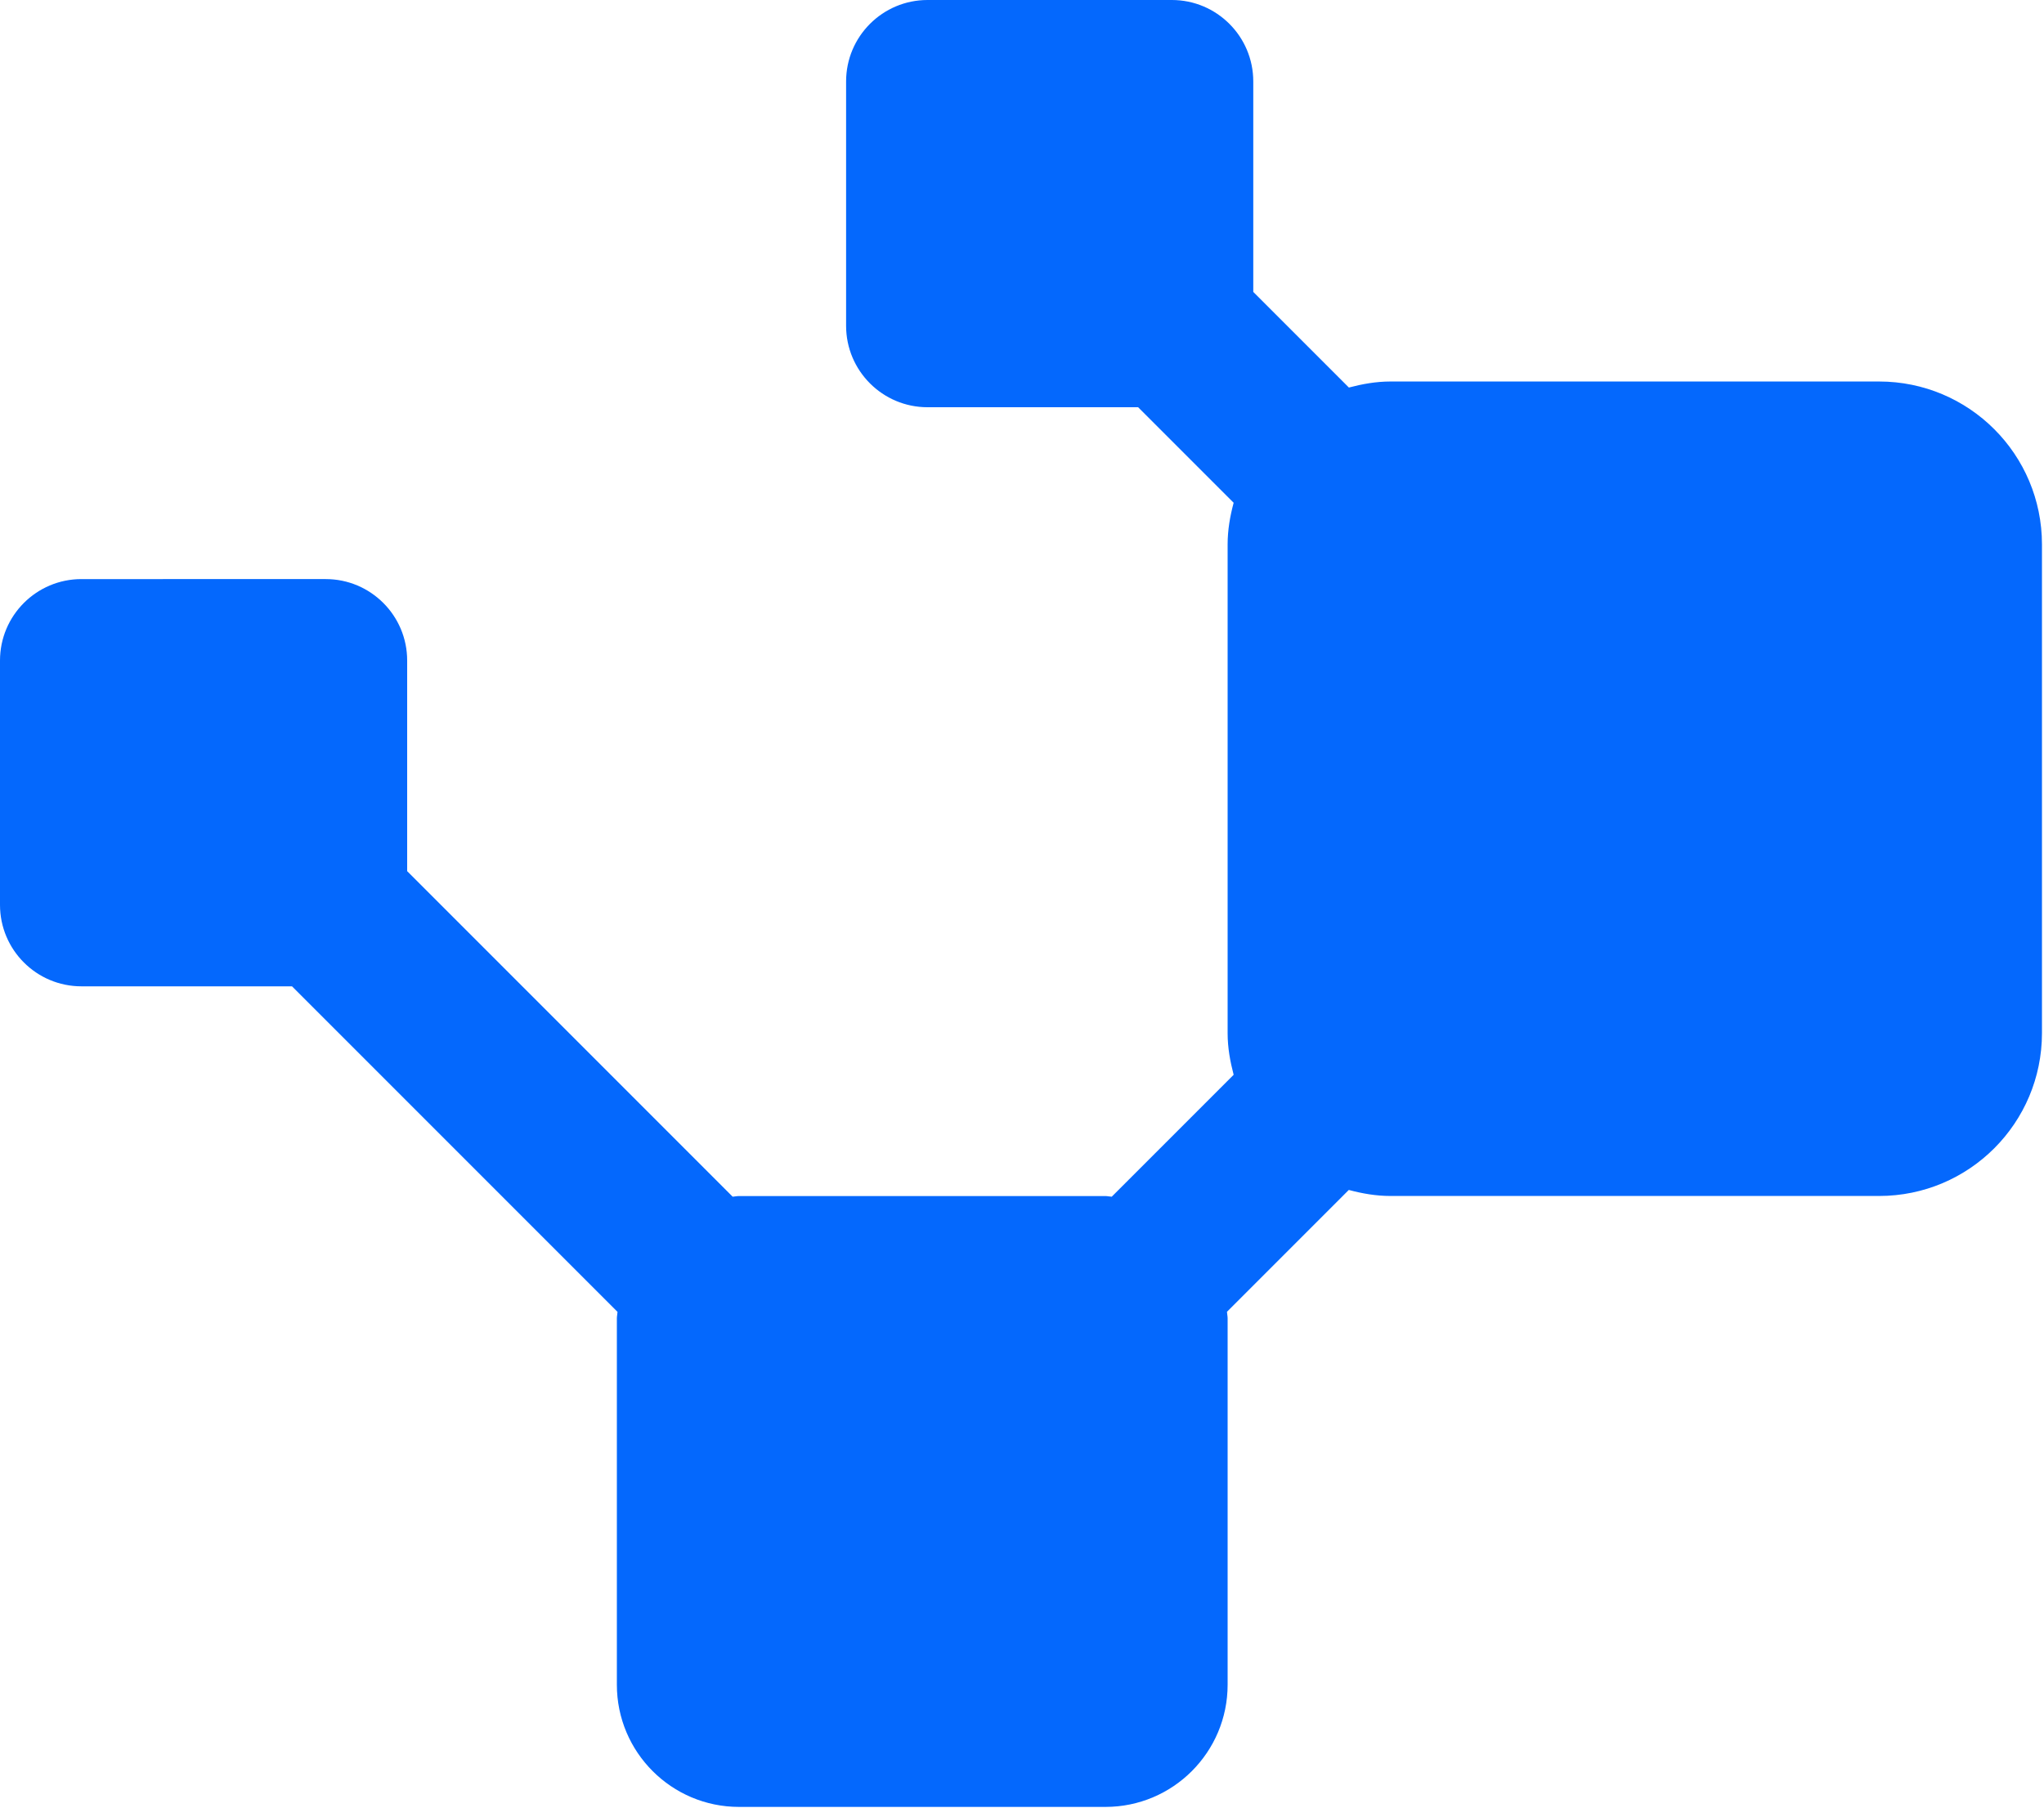 <?xml version="1.0" encoding="UTF-8" standalone="no"?><svg xmlns="http://www.w3.org/2000/svg" xmlns:xlink="http://www.w3.org/1999/xlink" data-name="Layer 2" fill="#0468fd" height="22.2" preserveAspectRatio="xMidYMid meet" version="1" viewBox="0.0 0.0 25.1 22.2" width="25.1" zoomAndPan="magnify"><g data-name="Layer 1" id="change1_1"><path d="m1,12.11h2.586l3.997,3.997c-.001.026-.008.051-.008.078v4.5c0,.828.672,1.5,1.5,1.5h4.5c.828,0,1.5-.672,1.5-1.5v-4.5c0-.027-.007-.052-.008-.079l1.496-1.496c.164.044.334.074.512.074h6c1.105,0,2-.895,2-2v-6c0-1.105-.895-2-2-2h-6c-.178,0-.347.031-.511.074l-1.174-1.174V1c0-.552-.448-1-1-1h-3c-.552,0-1,.448-1,1v3c0,.552.448,1,1,1h2.586l1.173,1.173c-.044.164-.074.334-.074.512v6c0,.178.031.347.074.511l-1.497,1.497c-.026-.001-.051-.008-.077-.008h-4.5c-.027,0-.052.006-.078.008l-3.997-3.997v-2.586c0-.552-.448-1-1-1H1c-.552,0-1,.448-1,1v3c0,.552.448,1,1,1Z"/></g></svg>